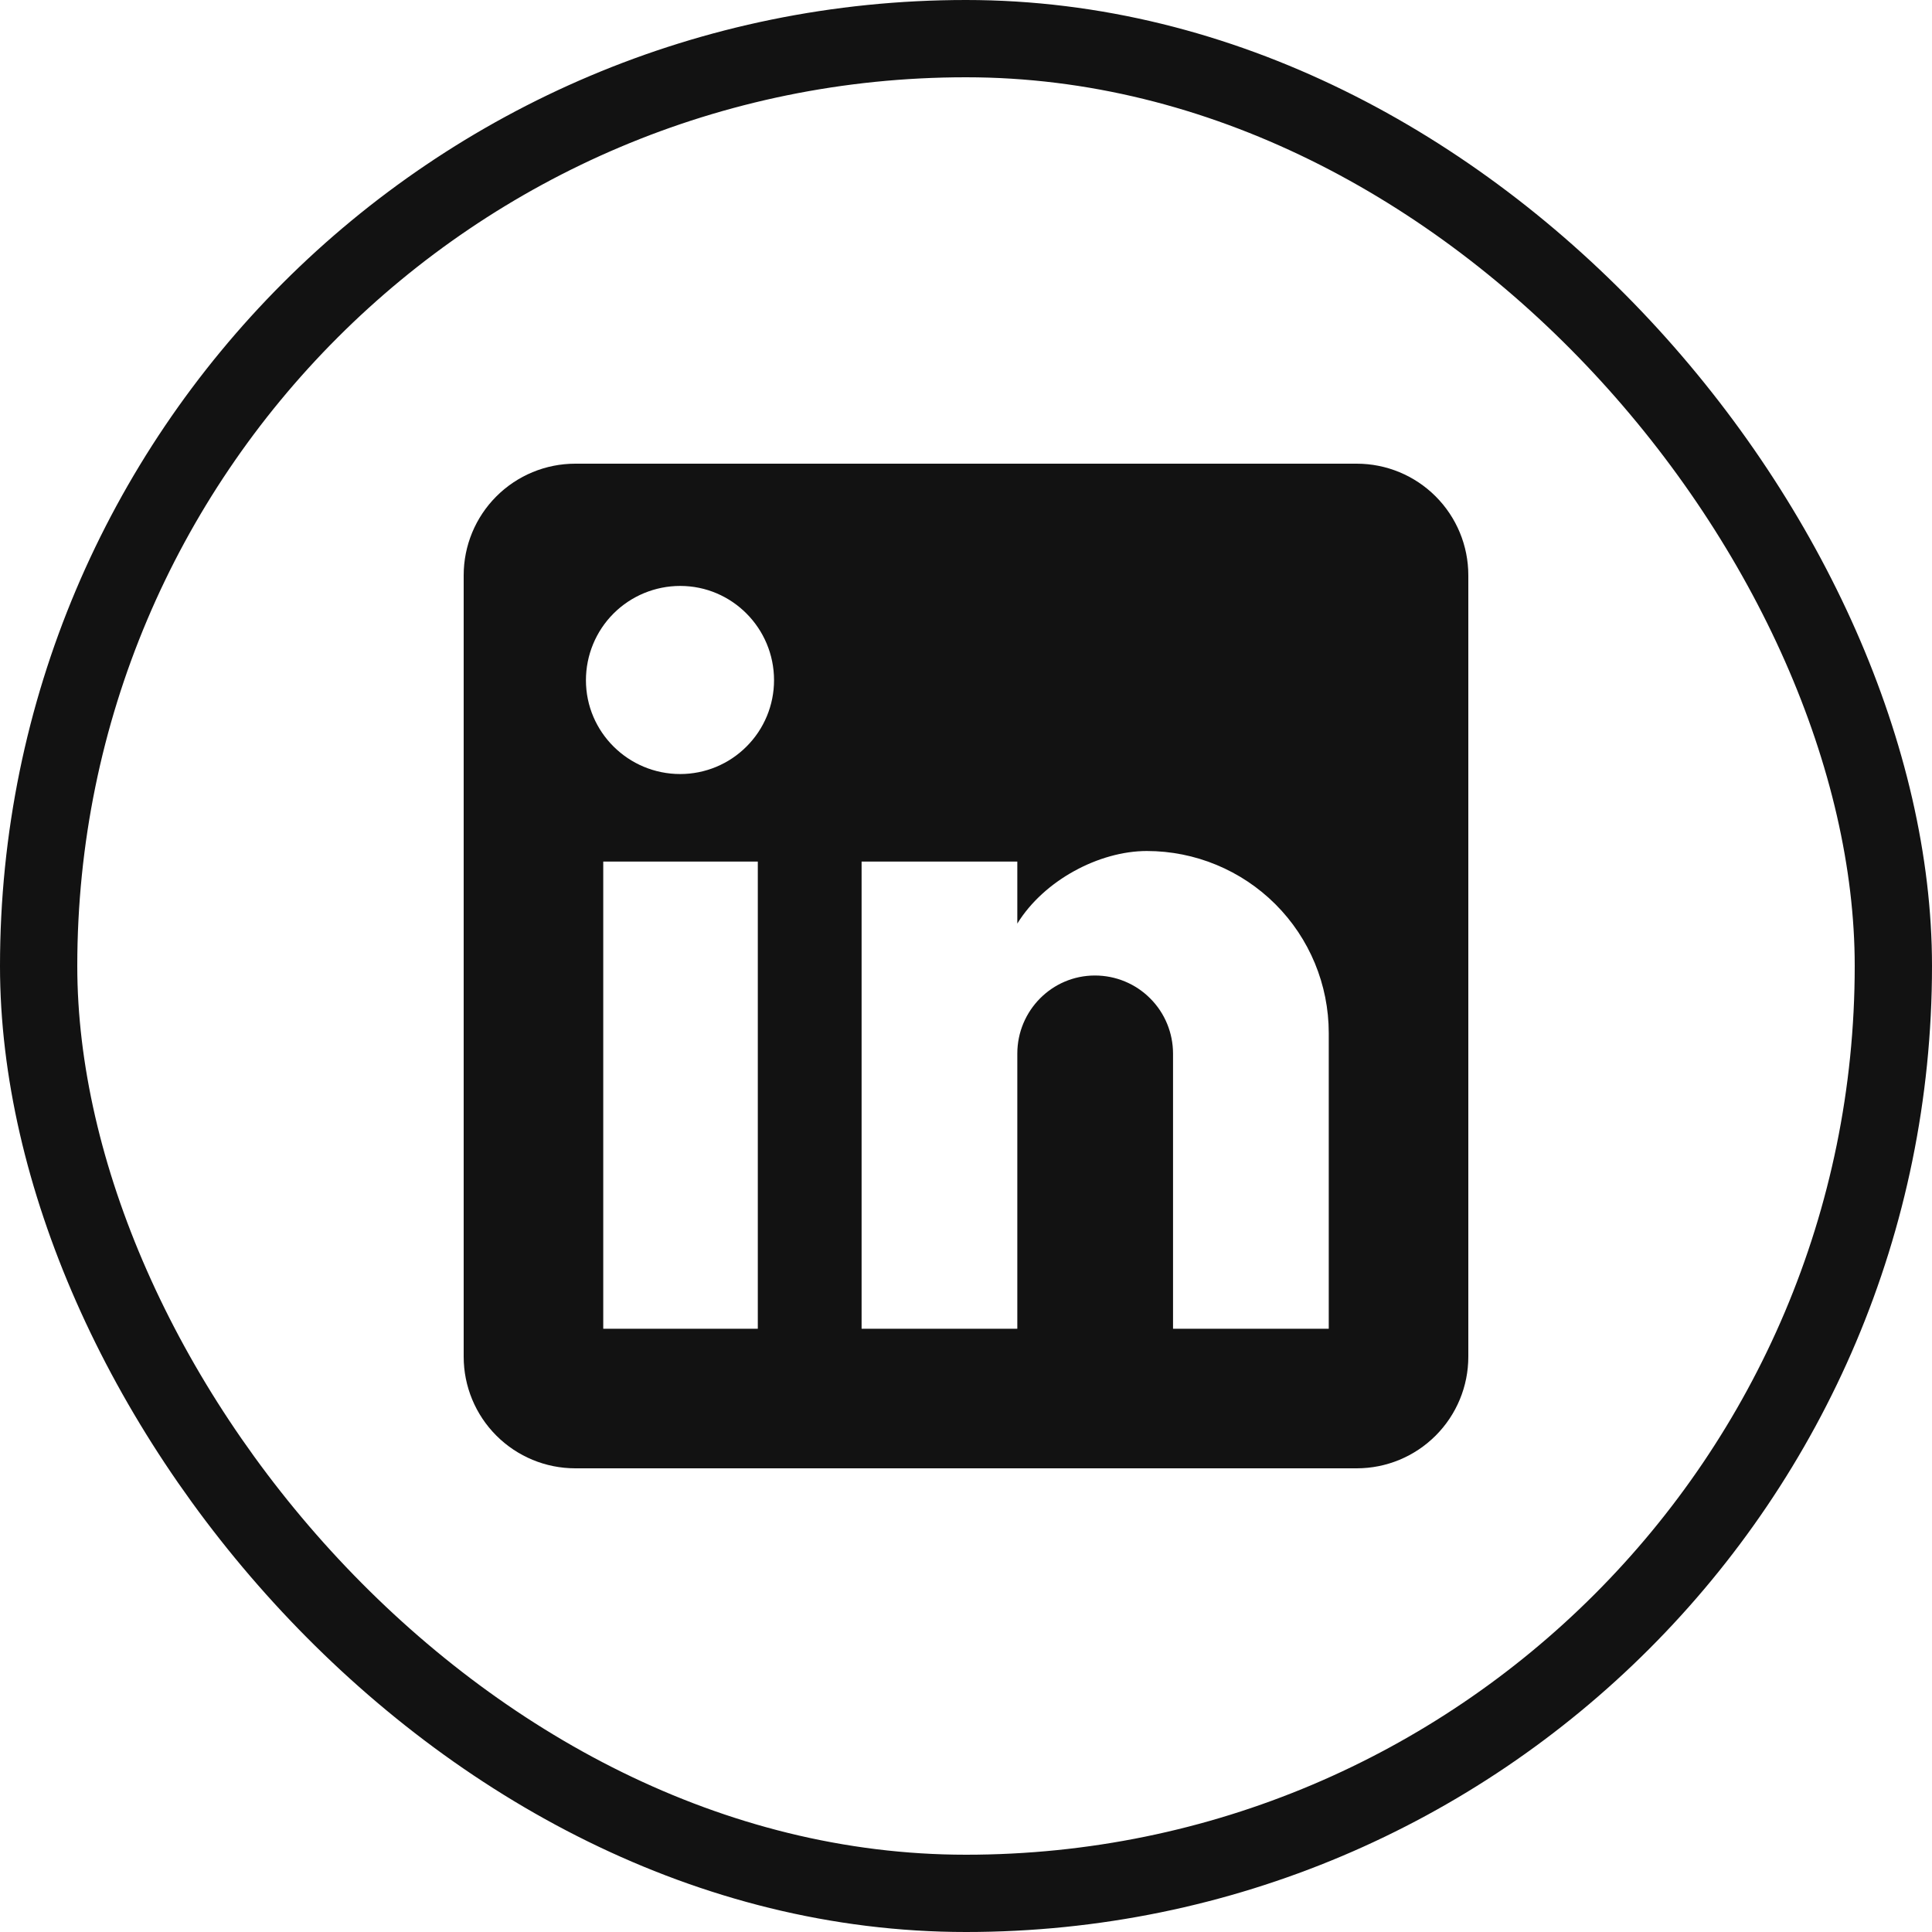<?xml version="1.0" encoding="UTF-8"?> <svg xmlns="http://www.w3.org/2000/svg" width="25" height="25" viewBox="0 0 25 25" fill="none"> <path d="M17.556 6C17.939 6 18.306 6.152 18.577 6.423C18.848 6.694 19 7.061 19 7.444V17.556C19 17.939 18.848 18.306 18.577 18.577C18.306 18.848 17.939 19 17.556 19H7.444C7.061 19 6.694 18.848 6.423 18.577C6.152 18.306 6 17.939 6 17.556V7.444C6 7.061 6.152 6.694 6.423 6.423C6.694 6.152 7.061 6 7.444 6H17.556ZM17.194 17.194V13.367C17.194 12.742 16.946 12.143 16.505 11.702C16.063 11.26 15.464 11.012 14.84 11.012C14.226 11.012 13.511 11.388 13.164 11.951V11.149H11.149V17.194H13.164V13.634C13.164 13.078 13.612 12.623 14.168 12.623C14.437 12.623 14.694 12.729 14.883 12.919C15.073 13.108 15.179 13.366 15.179 13.634V17.194H17.194ZM8.802 10.016C9.124 10.016 9.433 9.888 9.66 9.66C9.888 9.433 10.016 9.124 10.016 8.802C10.016 8.131 9.474 7.582 8.802 7.582C8.479 7.582 8.168 7.71 7.939 7.939C7.71 8.168 7.582 8.479 7.582 8.802C7.582 9.474 8.131 10.016 8.802 10.016ZM9.806 17.194V11.149H7.806V17.194H9.806Z" fill="#121212"></path> <rect x="0.5" y="0.5" width="24" height="24" rx="12" stroke="#121212"></rect> </svg> 